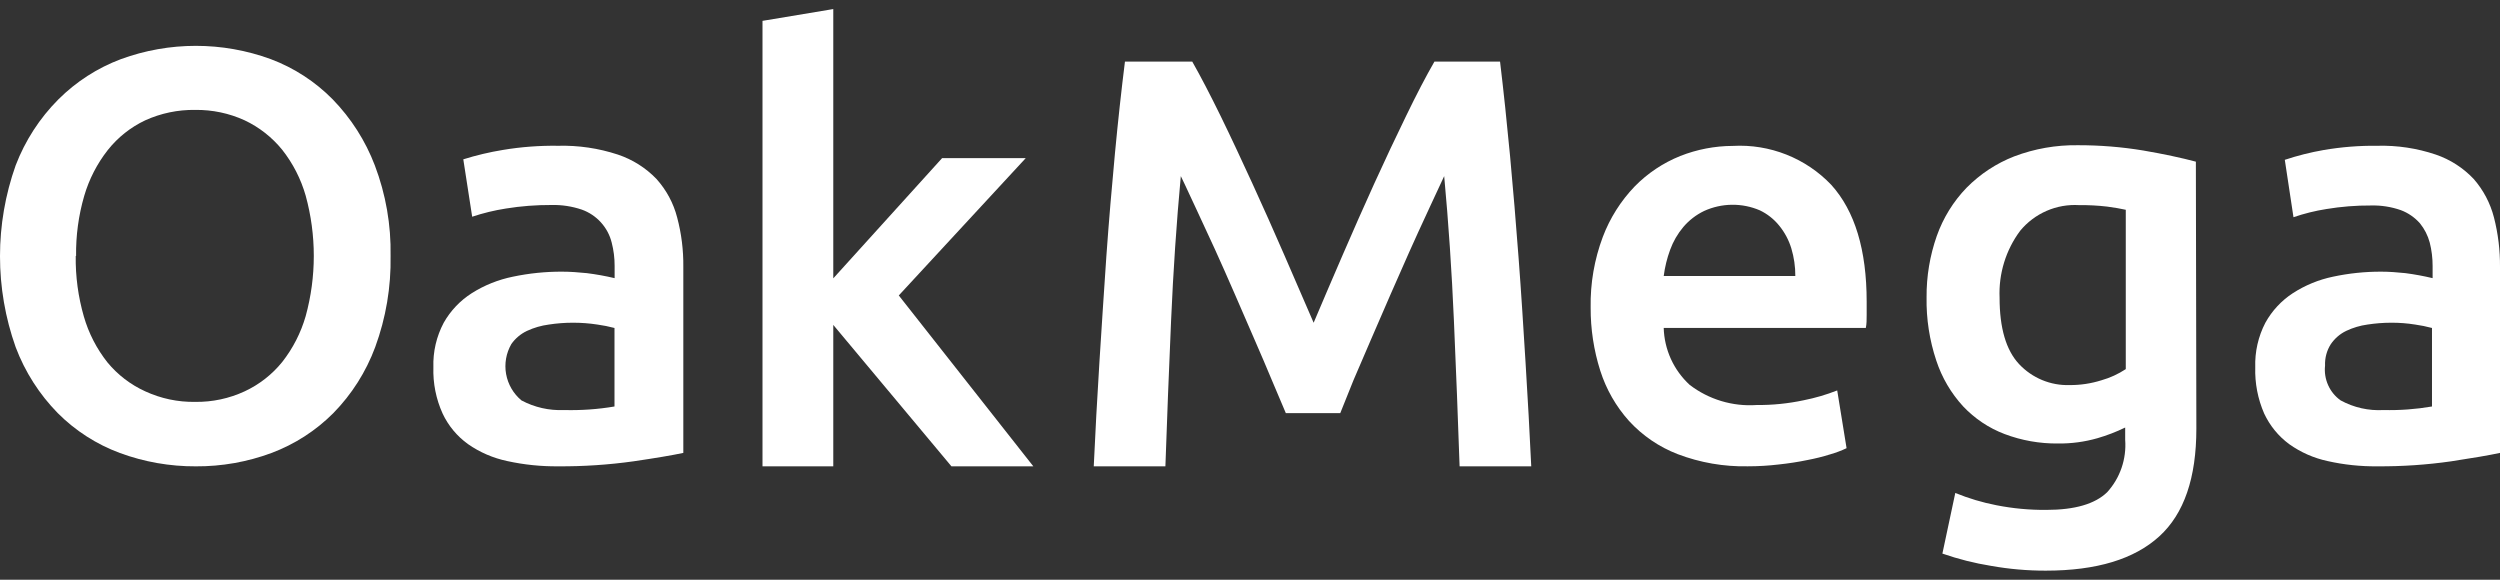 <svg width="138" height="32" viewBox="0 0 138 32" fill="none" xmlns="http://www.w3.org/2000/svg">
<rect x="0" y="0" width="138" height="32" fill="#333333" stroke="none"/>
<path d="M52.003 8.73H56.62L49.613 16.309L57.04 25.742H52.52L45.997 17.935V25.742H42.09V1.151L45.997 0.5V15.365L52.003 8.73Z" fill="white"/>
<path fill-rule="evenodd" clip-rule="evenodd" d="M21.56 14.126C21.591 15.842 21.303 17.549 20.711 19.161C20.205 20.525 19.417 21.767 18.398 22.806C17.43 23.776 16.265 24.526 14.982 25.006C13.648 25.501 12.235 25.75 10.811 25.742C9.381 25.749 7.962 25.5 6.62 25.006C5.331 24.529 4.161 23.779 3.191 22.806C2.17 21.766 1.378 20.525 0.864 19.161C-0.288 15.917 -0.288 12.374 0.864 9.13C1.387 7.763 2.191 6.521 3.224 5.485C4.203 4.508 5.379 3.751 6.673 3.265C9.345 2.286 12.277 2.286 14.949 3.265C16.235 3.748 17.401 4.506 18.365 5.485C19.38 6.529 20.172 7.769 20.691 9.13C21.297 10.725 21.592 12.42 21.56 14.126ZM4.18 14.126C4.164 15.256 4.315 16.383 4.628 17.469C4.893 18.391 5.336 19.252 5.931 20.004C6.496 20.689 7.209 21.235 8.017 21.602C8.882 22.001 9.825 22.2 10.778 22.184C11.719 22.197 12.651 21.998 13.505 21.602C14.31 21.227 15.019 20.674 15.577 19.984C16.169 19.23 16.609 18.37 16.874 17.449C17.471 15.274 17.471 12.977 16.874 10.802C16.611 9.881 16.171 9.02 15.577 8.267C15.017 7.577 14.309 7.022 13.505 6.642C12.65 6.251 11.718 6.055 10.778 6.067C9.826 6.052 8.883 6.249 8.017 6.642C7.212 7.022 6.505 7.583 5.951 8.281C5.359 9.035 4.917 9.895 4.648 10.815C4.336 11.89 4.185 13.006 4.2 14.126H4.18Z" fill="white"/>
<path fill-rule="evenodd" clip-rule="evenodd" d="M30.808 8.047C31.926 8.018 33.042 8.182 34.104 8.532C34.915 8.803 35.648 9.265 36.238 9.88C36.784 10.487 37.176 11.215 37.379 12.004C37.616 12.894 37.73 13.813 37.719 14.734V25C37.112 25.13 36.195 25.285 34.967 25.465C33.589 25.658 32.199 25.75 30.808 25.741C29.864 25.75 28.922 25.653 28.001 25.451C27.222 25.287 26.484 24.969 25.833 24.514C25.229 24.079 24.748 23.5 24.433 22.829C24.069 22.027 23.895 21.153 23.923 20.274C23.895 19.419 24.092 18.571 24.494 17.814C24.868 17.153 25.4 16.593 26.043 16.183C26.737 15.744 27.507 15.436 28.313 15.273C29.207 15.085 30.118 14.992 31.032 14.996C31.467 14.996 31.922 15.03 32.391 15.077C32.908 15.142 33.42 15.234 33.927 15.354V14.68C33.929 14.243 33.874 13.808 33.764 13.385C33.661 12.972 33.457 12.591 33.17 12.275C32.883 11.958 32.522 11.717 32.119 11.572C31.577 11.388 31.006 11.301 30.434 11.316C29.594 11.312 28.755 11.377 27.926 11.511C27.293 11.61 26.67 11.761 26.064 11.963L25.574 8.795C26.29 8.57 27.022 8.397 27.763 8.276C28.769 8.108 29.788 8.032 30.808 8.047ZM31.134 22.634C32.067 22.659 33 22.594 33.92 22.438V18.104C33.609 18.022 33.294 17.959 32.975 17.915C32.526 17.846 32.071 17.812 31.616 17.814C31.175 17.814 30.734 17.848 30.298 17.915C29.879 17.97 29.471 18.088 29.088 18.266C28.742 18.43 28.444 18.681 28.225 18.994C27.937 19.495 27.835 20.08 27.937 20.647C28.039 21.215 28.338 21.729 28.782 22.101C29.503 22.487 30.316 22.671 31.134 22.634Z" fill="white"/>
<path d="M65.813 3.401C66.278 4.221 66.796 5.215 67.375 6.397C67.953 7.579 68.531 8.822 69.13 10.125C69.728 11.428 70.313 12.745 70.898 14.088L72.513 17.816C72.996 16.674 73.528 15.431 74.109 14.088C74.689 12.745 75.274 11.424 75.863 10.125C76.457 8.822 77.042 7.579 77.618 6.397C78.19 5.215 78.709 4.221 79.18 3.401H82.803C82.998 5.031 83.182 6.767 83.355 8.607C83.528 10.447 83.681 12.328 83.827 14.249C83.973 16.17 84.093 18.111 84.213 20.053C84.332 21.994 84.439 23.895 84.525 25.742H80.57C80.481 23.14 80.377 20.465 80.257 17.715C80.138 14.966 79.958 12.301 79.719 9.722C79.489 10.207 79.22 10.79 78.905 11.472L78.895 11.495C78.827 11.642 78.758 11.79 78.689 11.941L78.686 11.947C78.427 12.507 78.153 13.099 77.871 13.732L77.763 13.973C77.438 14.704 77.103 15.456 76.767 16.231L75.684 18.729C75.504 19.141 75.335 19.539 75.171 19.922C75.014 20.29 74.863 20.644 74.713 20.986L73.982 22.806H70.978L70.213 21C69.914 20.288 69.595 19.529 69.243 18.729L68.159 16.231C67.787 15.371 67.415 14.538 67.056 13.745L66.005 11.475C65.871 11.193 65.745 10.921 65.627 10.666L65.627 10.665C65.464 10.314 65.316 9.994 65.181 9.722C64.942 12.301 64.762 14.966 64.643 17.715C64.523 20.465 64.419 23.14 64.33 25.742H60.375C60.459 23.897 60.563 21.985 60.687 20.006C60.812 18.026 60.94 16.065 61.073 14.122C61.213 12.174 61.372 10.293 61.545 8.466C61.718 6.639 61.904 4.946 62.097 3.401H65.813Z" fill="white"/>
<path fill-rule="evenodd" clip-rule="evenodd" d="M88.476 13.075C88.008 14.321 87.78 15.644 87.804 16.974C87.798 18.158 87.977 19.336 88.335 20.464C88.662 21.49 89.202 22.435 89.921 23.236C90.663 24.046 91.584 24.674 92.609 25.069C93.845 25.539 95.159 25.767 96.481 25.74C97.051 25.74 97.621 25.707 98.188 25.639C98.746 25.579 99.27 25.498 99.754 25.397C100.19 25.315 100.621 25.208 101.044 25.075C101.348 24.988 101.645 24.875 101.931 24.74L101.414 21.552C100.813 21.788 100.192 21.97 99.559 22.095C98.706 22.277 97.836 22.365 96.965 22.357C95.638 22.448 94.323 22.052 93.268 21.243C92.832 20.841 92.48 20.356 92.234 19.817C91.989 19.277 91.853 18.694 91.837 18.102H102.993C103.04 17.887 103.04 17.646 103.04 17.377V16.652C103.04 13.797 102.39 11.65 101.091 10.209C100.395 9.477 99.549 8.906 98.61 8.534C97.671 8.162 96.662 7.998 95.654 8.054C94.66 8.057 93.675 8.246 92.751 8.611C91.805 8.991 90.949 9.562 90.237 10.289C89.468 11.089 88.869 12.037 88.476 13.075ZM98.88 13.706C99.03 14.202 99.104 14.718 99.102 15.236H91.837C91.901 14.741 92.02 14.255 92.193 13.786C92.359 13.329 92.605 12.904 92.919 12.531C93.235 12.159 93.627 11.857 94.068 11.645C94.55 11.425 95.073 11.309 95.603 11.303C96.133 11.297 96.659 11.402 97.146 11.612C97.558 11.809 97.921 12.096 98.208 12.45C98.512 12.821 98.74 13.248 98.88 13.706Z" fill="white"/>
<path fill-rule="evenodd" clip-rule="evenodd" d="M121.239 23.661C121.239 26.371 120.567 28.356 119.19 29.61C117.813 30.863 115.738 31.5 112.923 31.5C111.912 31.502 110.903 31.413 109.907 31.236C108.994 31.089 108.095 30.862 107.22 30.558L107.932 27.211C108.665 27.511 109.426 27.738 110.203 27.889C111.11 28.068 112.032 28.154 112.957 28.146C114.529 28.146 115.644 27.821 116.315 27.171C116.669 26.782 116.939 26.326 117.11 25.828C117.281 25.33 117.349 24.802 117.31 24.277V23.6C116.816 23.839 116.304 24.037 115.778 24.189C115.07 24.392 114.337 24.49 113.602 24.481C112.595 24.492 111.595 24.315 110.653 23.959C109.784 23.63 109.001 23.106 108.362 22.428C107.697 21.703 107.193 20.844 106.884 19.907C106.508 18.782 106.326 17.599 106.347 16.411C106.338 15.257 106.529 14.111 106.911 13.023C107.264 12.027 107.825 11.118 108.557 10.361C109.303 9.606 110.198 9.017 111.183 8.633C112.308 8.207 113.502 7.998 114.703 8.016C115.912 8.014 117.118 8.111 118.31 8.308C119.452 8.504 120.42 8.714 121.212 8.924L121.239 23.661ZM110.377 16.438C110.377 18.109 110.736 19.329 111.452 20.097C111.81 20.479 112.244 20.779 112.726 20.979C113.208 21.179 113.726 21.273 114.246 21.256C114.841 21.26 115.432 21.17 116 20.991C116.476 20.856 116.929 20.648 117.343 20.375V11.58C117.068 11.519 116.725 11.458 116.315 11.404C115.8 11.344 115.282 11.317 114.764 11.323C114.15 11.286 113.536 11.394 112.971 11.64C112.406 11.886 111.907 12.262 111.513 12.739C110.721 13.802 110.32 15.11 110.377 16.438Z" fill="white"/>
<path d="M131.575 22.634C131.567 22.634 131.559 22.634 131.551 22.634H131.584C131.581 22.634 131.578 22.634 131.575 22.634Z" fill="white"/>
<path fill-rule="evenodd" clip-rule="evenodd" d="M134.453 8.532C133.415 8.182 132.325 8.018 131.232 8.047C130.235 8.035 129.239 8.114 128.257 8.283C127.533 8.41 126.819 8.59 126.121 8.822L126.6 11.99C127.192 11.787 127.799 11.636 128.417 11.539C129.23 11.404 130.054 11.338 130.879 11.343C131.438 11.328 131.994 11.415 132.523 11.599C132.929 11.751 133.292 12.001 133.581 12.327C133.832 12.637 134.016 12.998 134.12 13.385C134.228 13.808 134.281 14.243 134.28 14.68V15.354C133.783 15.235 133.281 15.143 132.776 15.077C132.323 15.03 131.87 14.996 131.445 14.996C130.55 14.993 129.658 15.086 128.783 15.273C127.995 15.437 127.244 15.745 126.566 16.183C125.936 16.593 125.415 17.153 125.049 17.814C124.655 18.571 124.463 19.419 124.49 20.274C124.464 21.153 124.632 22.025 124.983 22.829C125.296 23.498 125.769 24.078 126.36 24.514C126.998 24.969 127.72 25.287 128.483 25.451C129.385 25.654 130.307 25.751 131.232 25.741C132.594 25.75 133.955 25.658 135.304 25.465C136.502 25.283 137.407 25.128 138 25V14.734C138.007 13.813 137.895 12.895 137.667 12.004C137.465 11.216 137.081 10.489 136.549 9.88C135.968 9.265 135.249 8.803 134.453 8.532ZM134.246 22.438C133.364 22.59 132.469 22.656 131.575 22.634C130.75 22.683 129.929 22.498 129.202 22.101C128.902 21.888 128.664 21.598 128.513 21.26C128.362 20.922 128.303 20.549 128.343 20.18C128.326 19.761 128.437 19.346 128.663 18.994C128.878 18.681 129.169 18.43 129.508 18.266C129.881 18.089 130.278 17.971 130.686 17.915C131.115 17.849 131.549 17.815 131.984 17.814C132.429 17.811 132.874 17.845 133.315 17.915C133.629 17.959 133.94 18.022 134.246 18.104V22.438Z" fill="white"/>
</svg>
